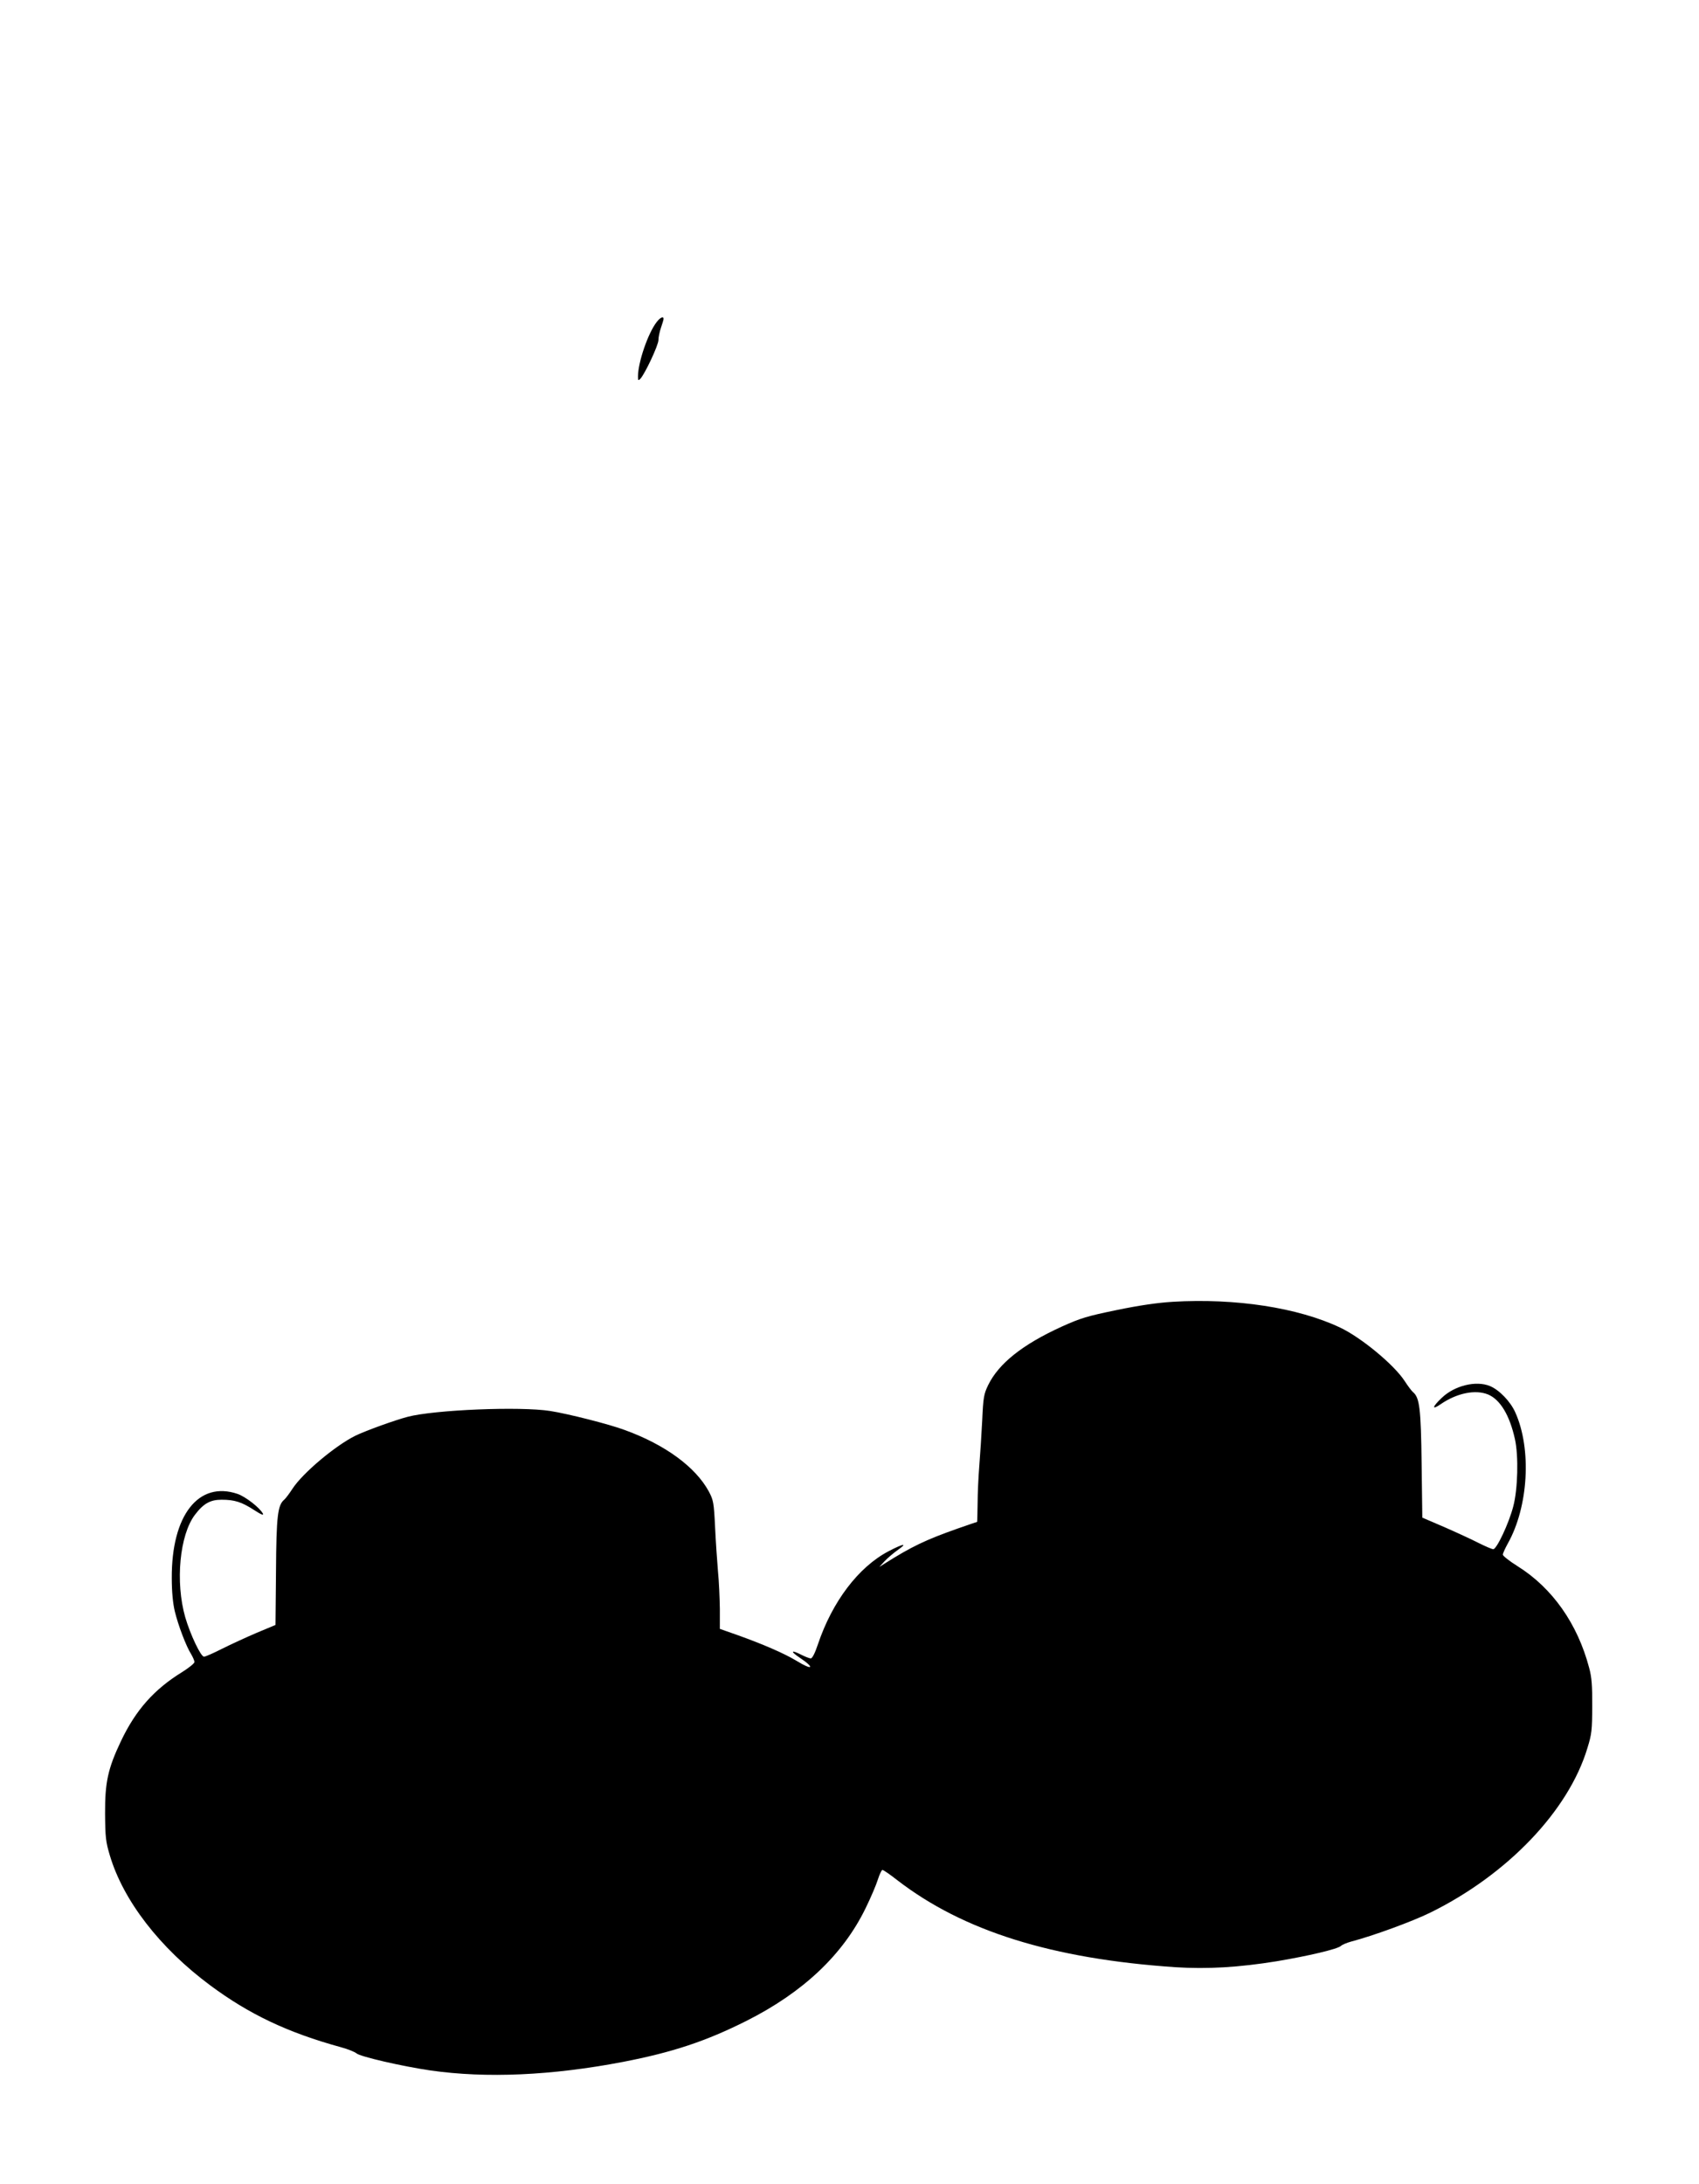 <?xml version="1.0" standalone="no"?>
<!DOCTYPE svg PUBLIC "-//W3C//DTD SVG 20010904//EN"
 "http://www.w3.org/TR/2001/REC-SVG-20010904/DTD/svg10.dtd">
<svg version="1.0" xmlns="http://www.w3.org/2000/svg"
 width="996pt" height="1280pt" viewBox="0 0 996 1280"
 preserveAspectRatio="xMidYMid meet">
<g transform="translate(0,1280) scale(0.1,-0.1)"
fill="#000000" stroke="none">
<path d="M3850 10913 c-51 -65 -110 -237 -110 -320 0 -24 2 -25 14 -13 27 29
106 197 106 227 0 17 7 50 15 73 8 23 15 46 15 51 0 17 -19 9 -40 -18z"/>
<path d="M6875 5170 c-86 -5 -197 -21 -327 -48 -175 -36 -212 -47 -325 -98
-228 -104 -368 -215 -430 -342 -25 -52 -29 -70 -35 -207 -4 -82 -12 -202 -17
-265 -5 -63 -10 -163 -10 -222 -1 -60 -2 -108 -3 -108 -2 0 -53 -18 -114 -39
-187 -66 -269 -105 -429 -206 l-30 -19 30 33 c17 18 53 49 80 68 59 41 30 36
-56 -9 -176 -92 -330 -295 -414 -545 -17 -51 -33 -83 -42 -83 -7 0 -31 9 -53
20 -62 32 -70 23 -13 -15 93 -62 78 -78 -18 -19 -71 43 -196 97 -341 149
l-108 38 0 116 c-1 64 -5 163 -11 221 -5 58 -13 175 -17 260 -7 145 -10 158
-37 209 -78 143 -255 273 -491 359 -90 34 -335 96 -438 112 -177 28 -679 7
-836 -34 -76 -20 -245 -81 -307 -111 -117 -58 -308 -218 -368 -310 -18 -28
-40 -57 -48 -64 -39 -32 -47 -94 -49 -421 l-3 -314 -110 -46 c-61 -26 -152
-68 -202 -93 -51 -26 -99 -47 -107 -47 -19 0 -80 129 -110 231 -59 206 -33
483 57 601 50 66 90 88 156 88 76 0 117 -13 190 -60 43 -28 59 -34 52 -21 -19
35 -102 99 -148 115 -229 78 -388 -125 -386 -494 0 -81 7 -150 18 -195 19 -79
66 -204 96 -251 10 -17 19 -38 19 -45 0 -8 -32 -34 -72 -59 -164 -101 -272
-222 -359 -405 -76 -160 -94 -241 -93 -425 1 -138 4 -165 28 -245 79 -265 293
-542 588 -761 229 -170 454 -277 767 -363 41 -11 82 -28 91 -36 21 -19 268
-76 433 -100 328 -47 711 -30 1129 50 290 56 486 121 723 240 332 167 566 387
699 660 30 61 62 136 72 168 10 31 22 57 27 57 6 0 44 -26 86 -59 387 -299
908 -462 1632 -511 187 -12 372 -1 594 35 185 31 354 71 375 89 8 8 35 19 60
26 130 34 359 118 465 170 453 223 811 598 921 965 25 80 28 106 28 245 1 121
-3 170 -18 225 -68 258 -216 468 -419 595 -48 30 -87 61 -87 68 0 7 13 36 29
65 121 215 141 554 44 769 -28 63 -93 131 -148 154 -82 34 -208 3 -283 -69
-57 -54 -60 -74 -6 -37 94 65 203 87 277 57 72 -30 127 -122 158 -262 22 -98
17 -295 -10 -395 -26 -100 -97 -250 -117 -250 -8 0 -47 17 -87 37 -39 20 -130
62 -201 93 l-128 55 -4 315 c-4 327 -12 389 -51 421 -8 7 -30 36 -48 64 -62
96 -256 256 -379 314 -247 117 -613 173 -981 151z"/>
</g>
</svg>
